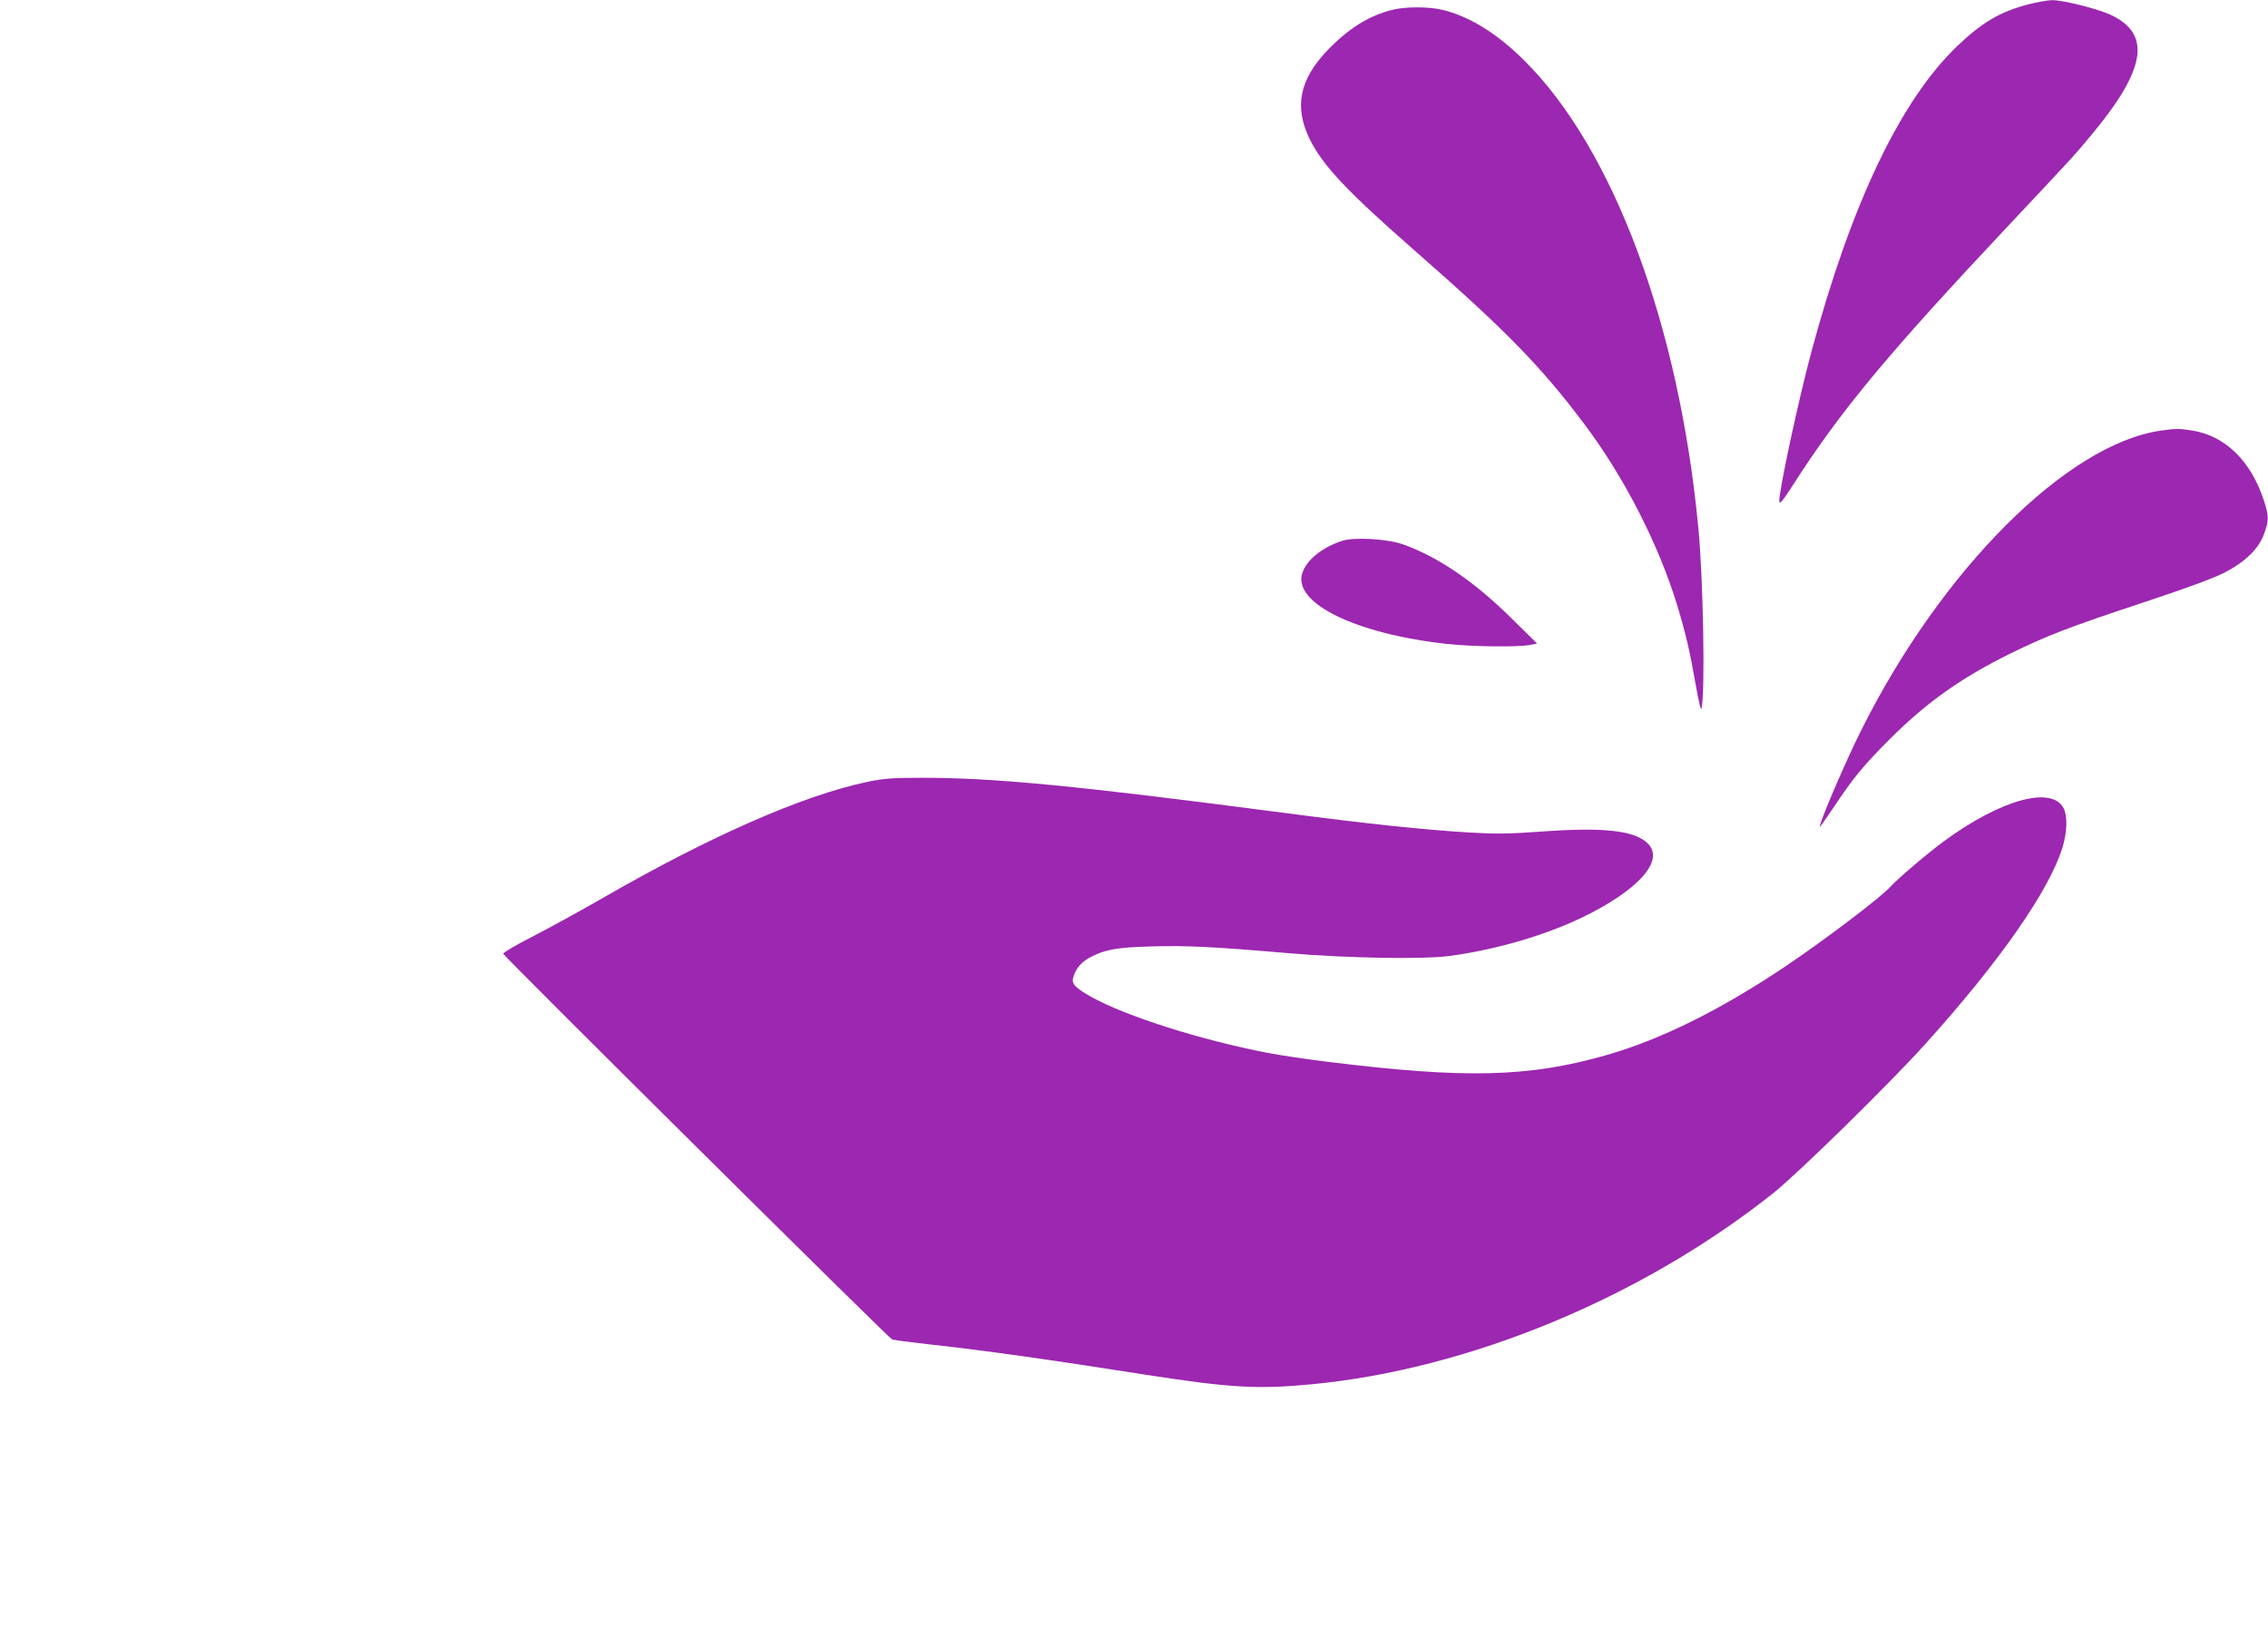 <?xml version="1.0" standalone="no"?>
<!DOCTYPE svg PUBLIC "-//W3C//DTD SVG 20010904//EN"
 "http://www.w3.org/TR/2001/REC-SVG-20010904/DTD/svg10.dtd">
<svg version="1.0" xmlns="http://www.w3.org/2000/svg"
 width="1280pt" height="924pt" viewBox="0 0 1280 924"
 preserveAspectRatio="xMidYMid meet">
<g transform="translate(0,924) scale(0.1,-0.1)"
fill="#9c27b0" stroke="none">
<path d="M11450 9216 c-163 -42 -265 -103 -408 -240 -317 -306 -594 -887 -817
-1715 -76 -281 -189 -810 -183 -853 2 -16 20 5 72 86 270 423 536 743 1215
1466 373 397 371 394 476 520 304 366 338 564 114 673 -70 35 -276 87 -337 86
-26 0 -85 -11 -132 -23z"/>
<path d="M7860 9185 c-132 -32 -249 -105 -367 -228 -159 -165 -190 -320 -102
-501 72 -148 210 -295 589 -627 516 -452 712 -652 957 -977 228 -302 423 -683
529 -1030 49 -163 72 -262 104 -447 18 -101 30 -151 33 -135 21 92 10 725 -18
1020 -109 1145 -480 2141 -984 2640 -154 153 -310 249 -463 285 -77 18 -204
18 -278 0z"/>
<path d="M12195 6809 c-529 -76 -1236 -783 -1689 -1688 -89 -177 -236 -520
-236 -549 0 -4 35 45 77 108 112 169 171 240 322 391 207 206 399 342 676 479
210 103 324 147 755 290 236 78 391 135 452 166 121 63 195 135 226 220 27 76
27 98 1 182 -73 228 -219 372 -409 402 -73 11 -91 11 -175 -1z"/>
<path d="M7575 6187 c-117 -39 -203 -110 -226 -185 -50 -168 302 -340 815
-397 140 -16 405 -19 471 -6 l40 8 -137 135 c-214 213 -421 354 -620 425 -89
31 -276 42 -343 20z"/>
<path d="M4895 4826 c-362 -76 -886 -306 -1485 -651 -129 -74 -310 -174 -402
-221 -93 -47 -168 -92 -168 -98 0 -12 2168 -2163 2194 -2177 6 -4 99 -16 206
-28 332 -37 659 -83 1220 -171 482 -75 636 -84 942 -55 890 85 1864 489 2608
1081 141 113 649 611 855 839 417 462 699 865 775 1110 27 88 29 178 6 223
-67 128 -357 47 -676 -188 -90 -66 -258 -209 -300 -255 -59 -65 -381 -308
-600 -455 -365 -244 -696 -408 -1002 -496 -438 -126 -799 -135 -1578 -38 -113
14 -263 36 -335 50 -380 73 -800 207 -996 316 -90 51 -111 72 -103 106 12 49
43 88 92 115 85 46 152 59 352 64 192 6 353 -2 770 -38 342 -29 770 -36 917
-15 261 36 530 115 739 215 320 154 471 323 374 419 -73 73 -248 93 -591 68
-195 -14 -264 -15 -414 -6 -254 15 -578 49 -1040 110 -1182 155 -1649 200
-2060 199 -159 0 -208 -4 -300 -23z"/>
</g>
</svg>

